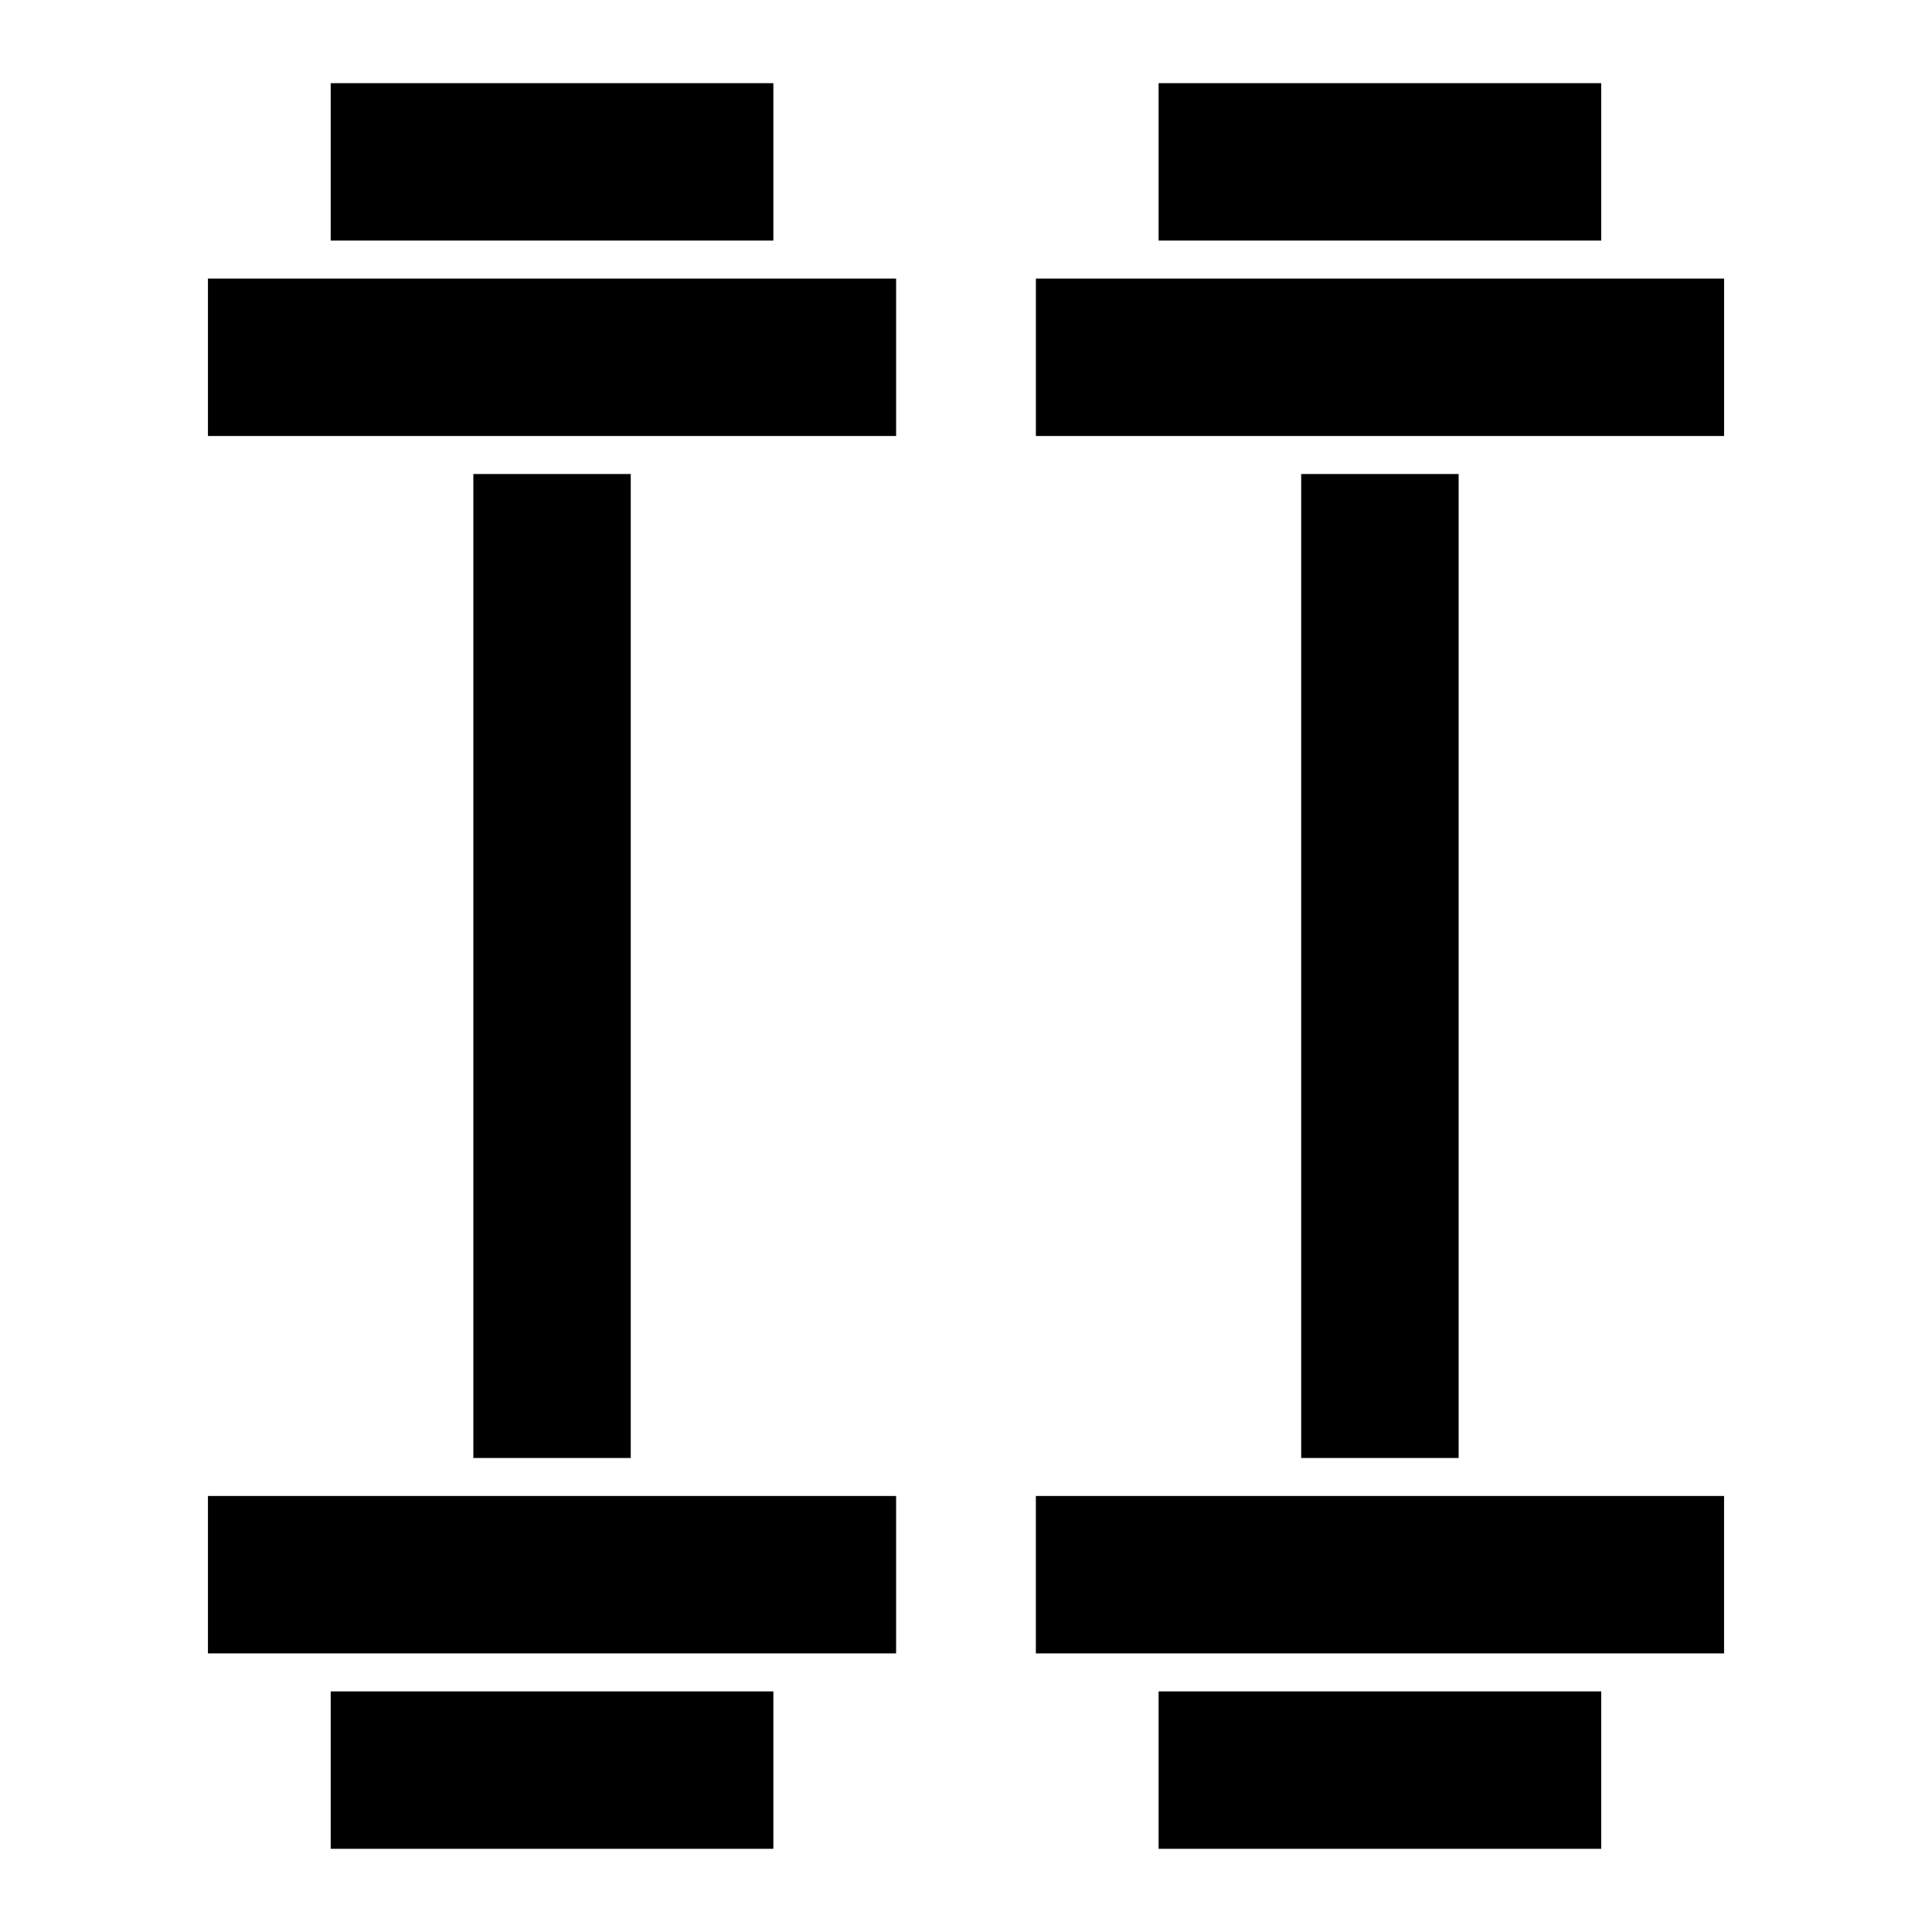 <?xml version="1.0" encoding="UTF-8"?>
<!-- Uploaded to: ICON Repo, www.svgrepo.com, Generator: ICON Repo Mixer Tools -->
<svg fill="#000000" width="800px" height="800px" version="1.1" viewBox="144 144 512 512" xmlns="http://www.w3.org/2000/svg">
 <g>
  <path d="m573.38 217.83h-154.86v41.715h182.38v-41.715z"/>
  <path d="m483.79 540.45h-65.273v41.715h182.38v-41.715z"/>
  <path d="m488.83 269.62h41.727v260.76h-41.727z"/>
  <path d="m451.04 166.04h117.3v41.715h-117.3z"/>
  <path d="m451.04 592.24h117.3v41.715h-117.3z"/>
  <path d="m264.4 540.45h-65.293v41.715h182.37v-41.715z"/>
  <path d="m226.61 217.83h-27.5v41.715h182.37v-41.715z"/>
  <path d="m231.64 592.24h117.31v41.715h-117.31z"/>
  <path d="m231.64 166.04h117.31v41.715h-117.31z"/>
  <path d="m269.44 269.62h41.715v260.76h-41.715z"/>
 </g>
</svg>